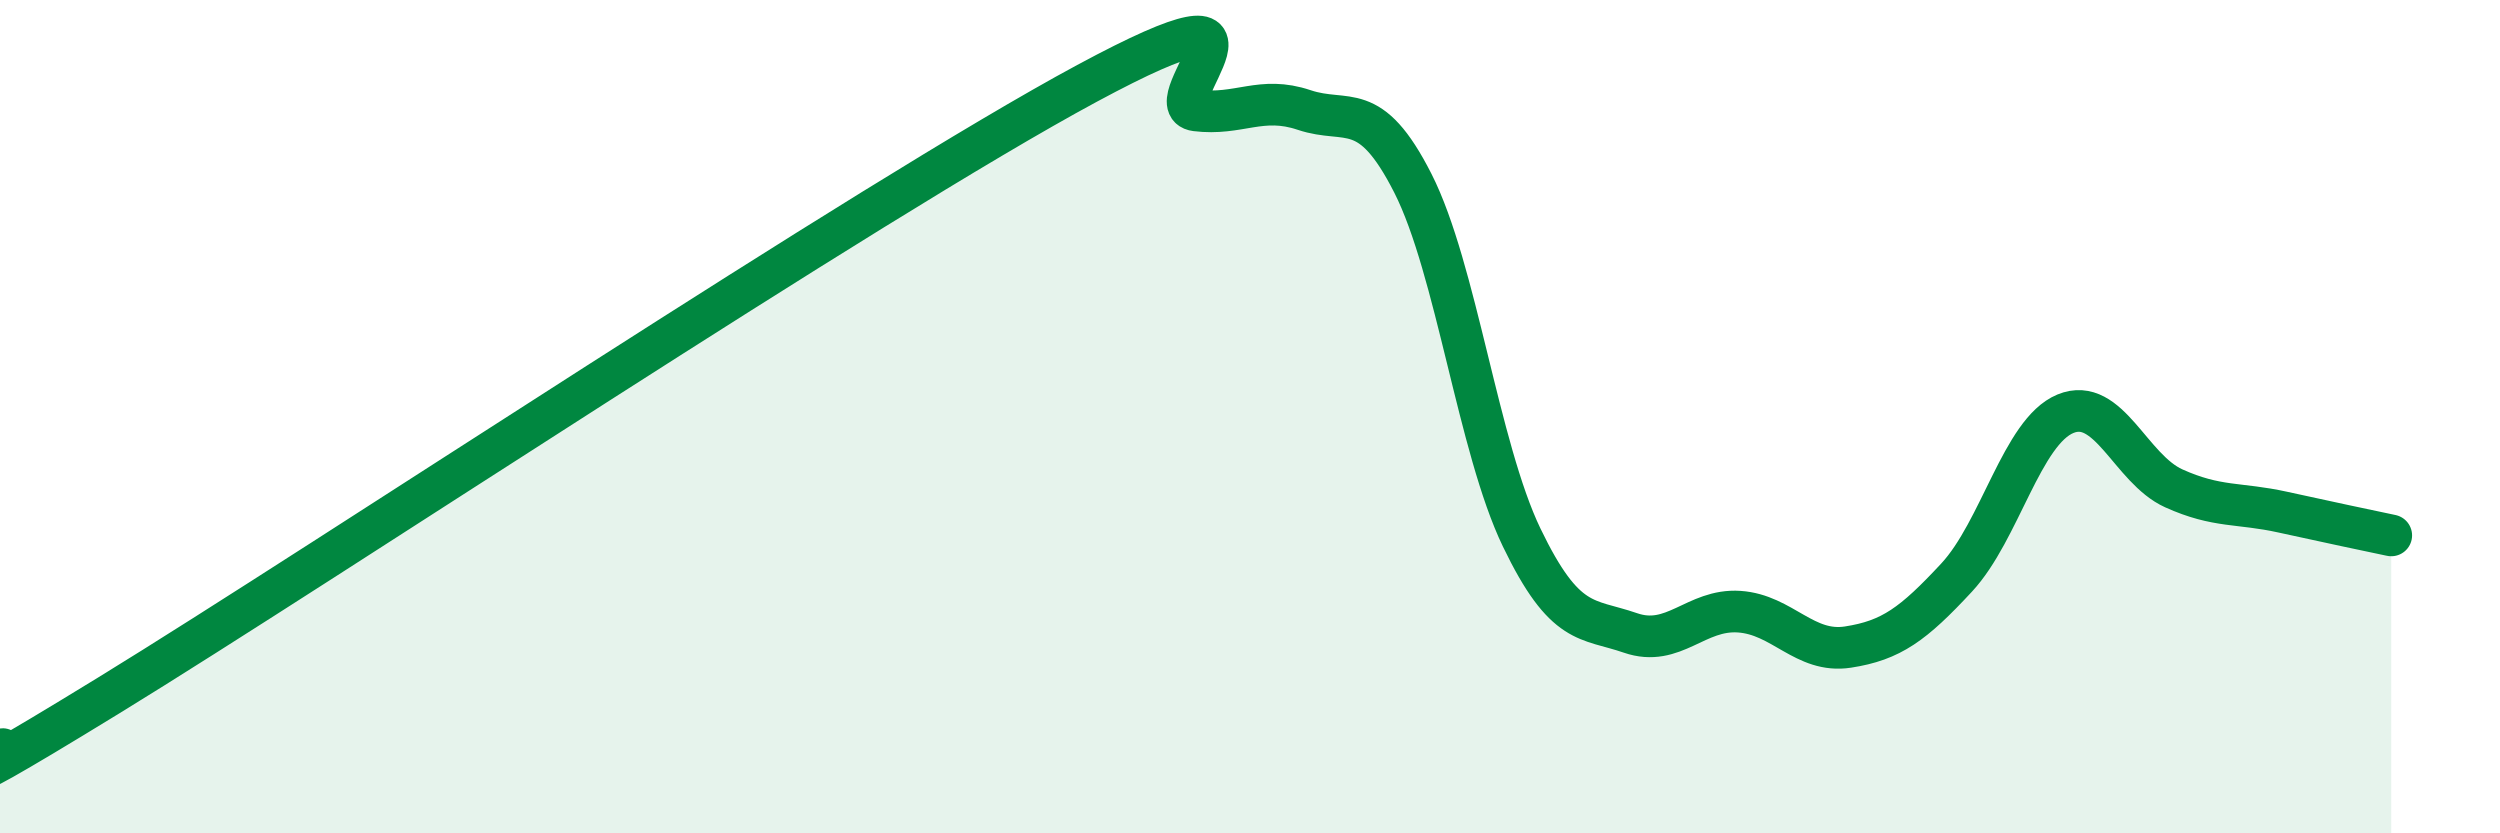 
    <svg width="60" height="20" viewBox="0 0 60 20" xmlns="http://www.w3.org/2000/svg">
      <path
        d="M 0,18 C 0.52,17.74 -2.61,19.89 2.61,16.69 C 7.83,13.49 20.87,4.81 26.09,2 C 31.31,-0.81 27.66,2.52 28.7,2.65 C 29.74,2.78 30.26,2.29 31.3,2.64 C 32.34,2.99 32.87,2.35 33.91,4.4 C 34.95,6.45 35.48,10.74 36.52,12.9 C 37.56,15.06 38.09,14.83 39.13,15.19 C 40.17,15.55 40.7,14.61 41.74,14.68 C 42.78,14.75 43.31,15.69 44.35,15.53 C 45.39,15.37 45.92,14.98 46.96,13.86 C 48,12.74 48.53,10.36 49.57,9.93 C 50.61,9.5 51.13,11.25 52.17,11.72 C 53.21,12.19 53.74,12.06 54.78,12.29 C 55.82,12.52 56.87,12.74 57.39,12.85L57.39 20L0 20Z"
        fill="#008740"
        opacity="0.1"
        stroke-linecap="round"
        stroke-linejoin="round"
      />
      <path
        d="M 0,18 C 0.52,17.74 -2.61,19.89 2.61,16.69 C 7.83,13.49 20.87,4.81 26.09,2 C 31.31,-0.81 27.66,2.52 28.7,2.65 C 29.74,2.78 30.26,2.29 31.3,2.64 C 32.34,2.99 32.87,2.35 33.91,4.4 C 34.95,6.45 35.48,10.74 36.52,12.9 C 37.56,15.06 38.09,14.83 39.13,15.19 C 40.17,15.55 40.7,14.61 41.74,14.68 C 42.78,14.75 43.31,15.69 44.35,15.53 C 45.39,15.37 45.92,14.98 46.96,13.86 C 48,12.74 48.53,10.36 49.57,9.93 C 50.61,9.5 51.13,11.25 52.17,11.72 C 53.21,12.19 53.74,12.06 54.78,12.29 C 55.82,12.52 56.87,12.74 57.39,12.85"
        stroke="#008740"
        stroke-width="1"
        fill="none"
        stroke-linecap="round"
        stroke-linejoin="round"
      />
    </svg>
  